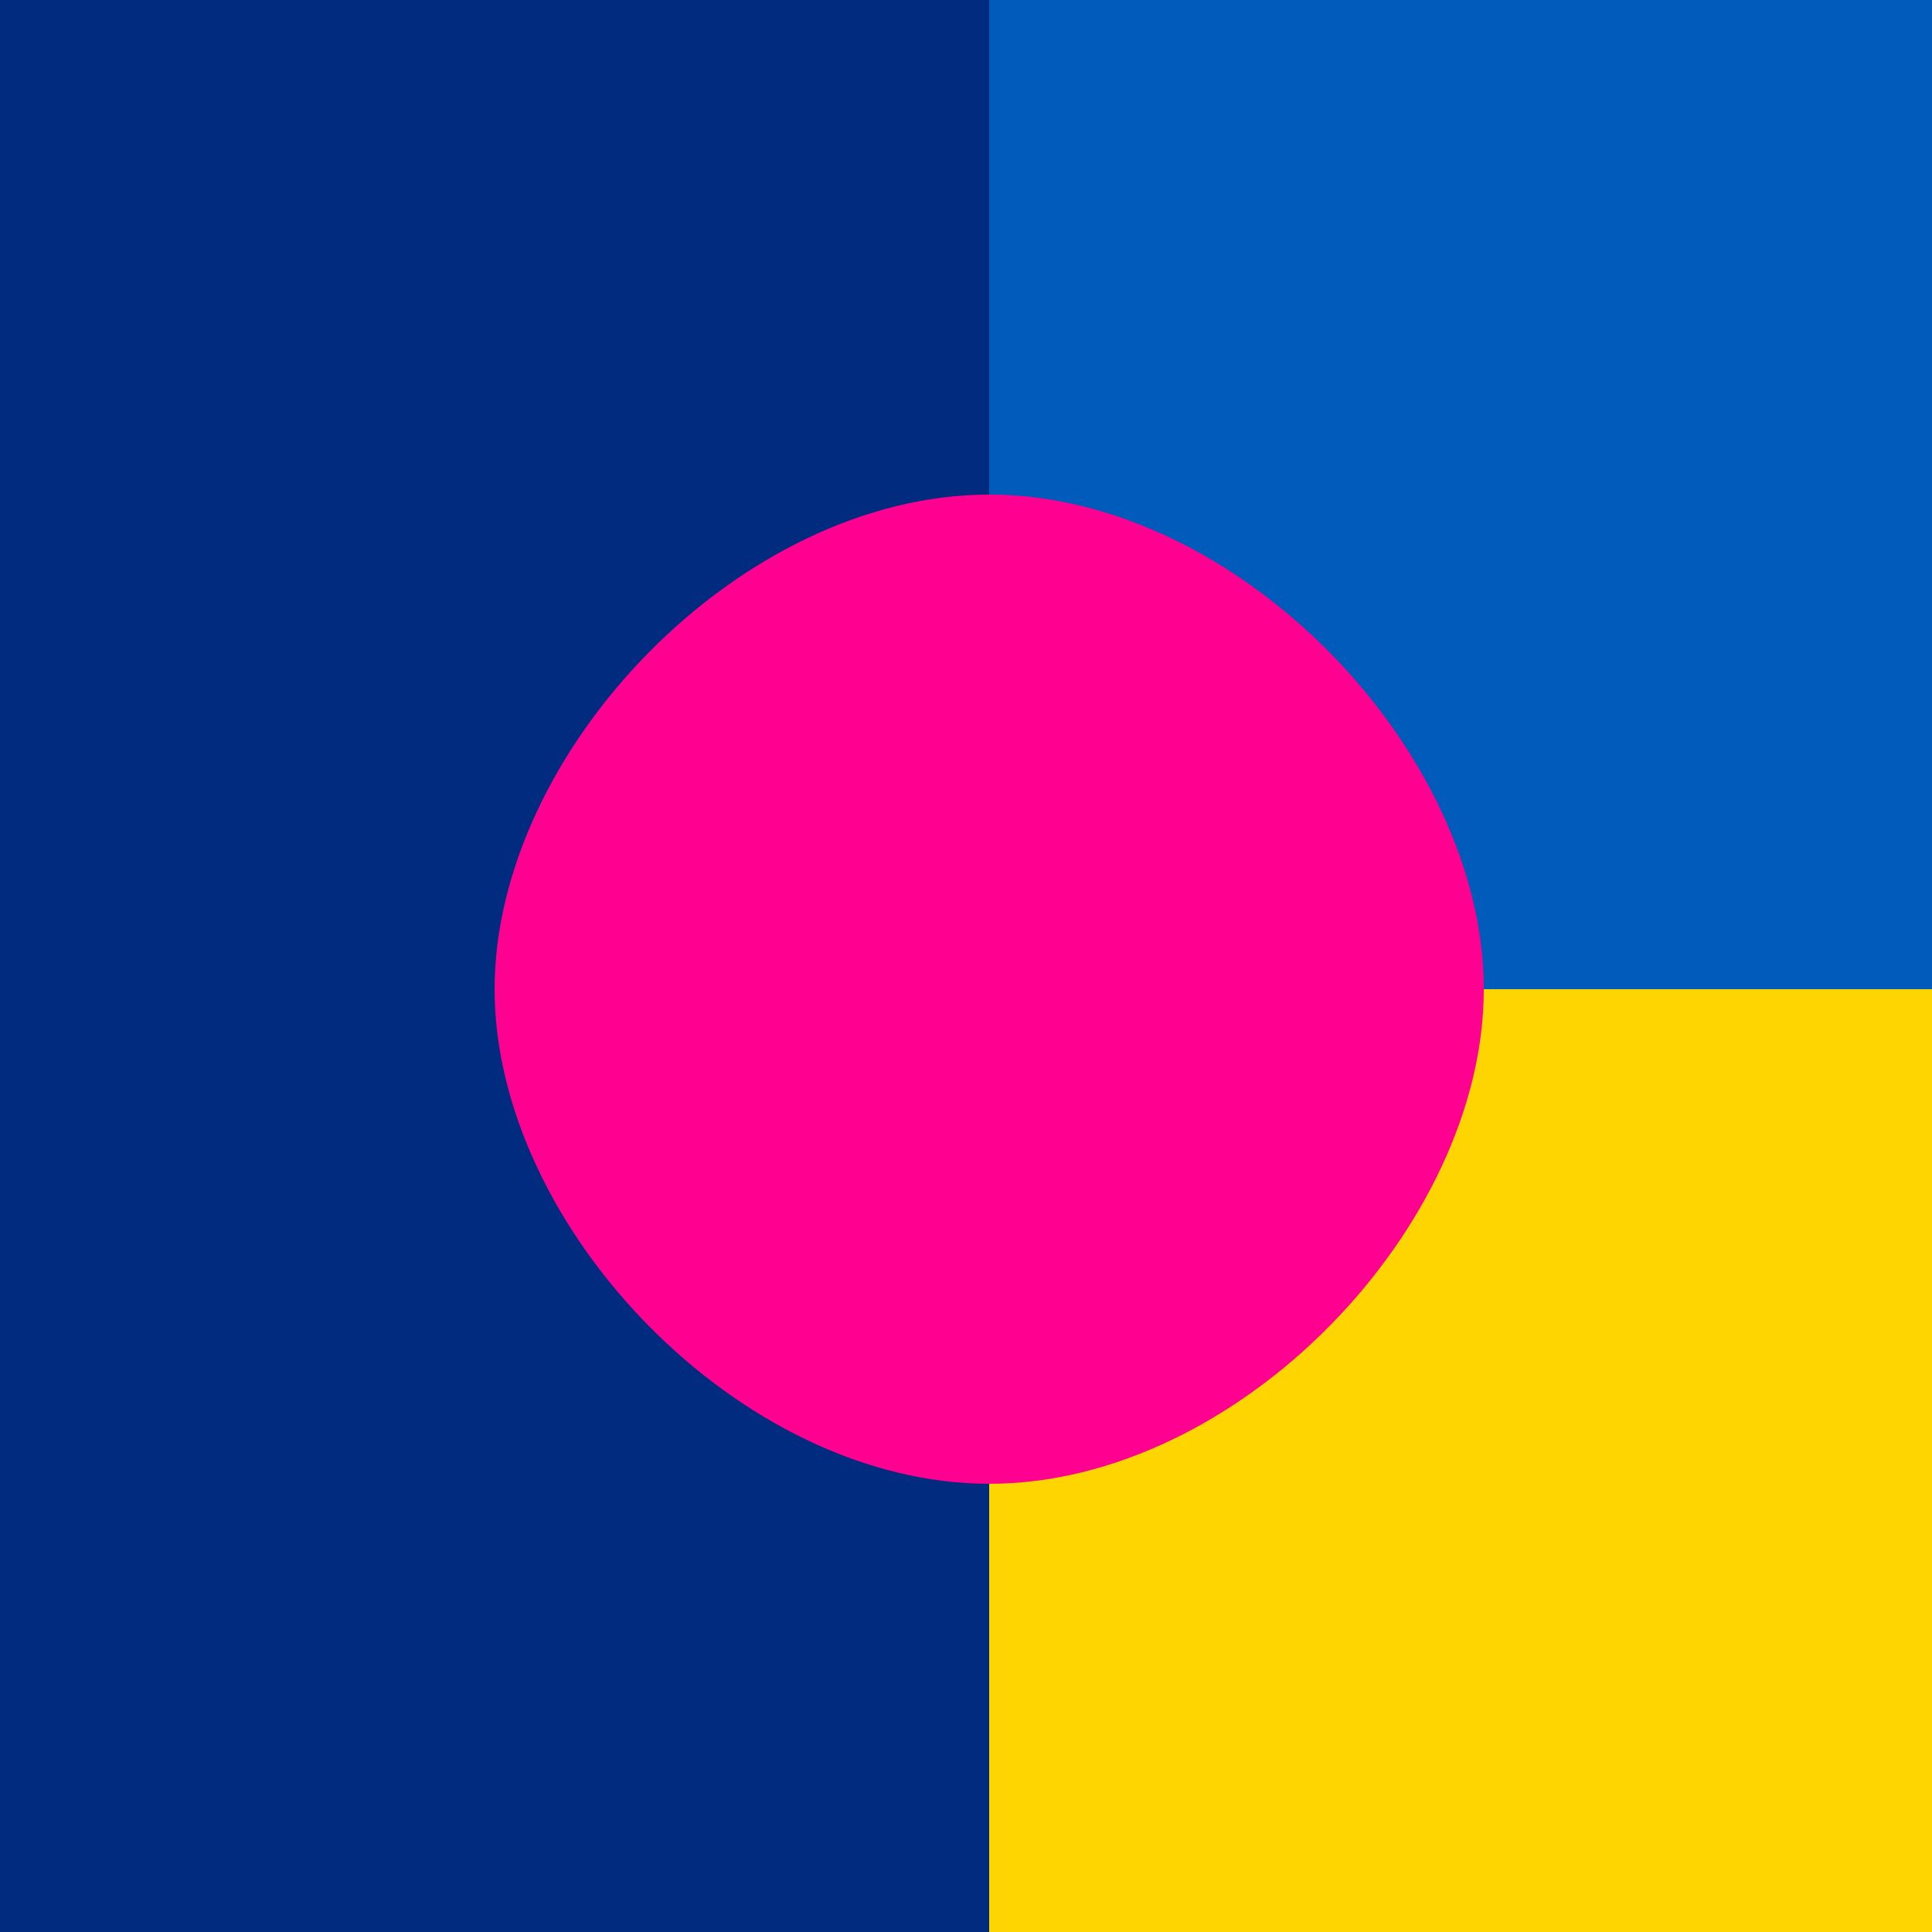 <!--

Generated by DrawGPT.
Free, open source, AI generated images in SVG, PNG, and HTML Canvas format.
https://drawgpt.ai

Created: 2023-09-26T09:19:22.126Z
Link: https://drawgpt.ai/prompt/43067/

-->
<svg xmlns="http://www.w3.org/2000/svg" xmlns:xlink="http://www.w3.org/1999/xlink" width="500" height="500"><defs/><g><rect fill="#002B7F" stroke="none" x="0" y="0" width="256" height="512"/><rect fill="#F31830" stroke="none" x="256" y="0" width="256" height="512"/><path fill="#005BBB" stroke="none" paint-order="stroke fill markers" d=" M 256 0 L 512 0 L 512 256 L 256 256 Z"/><path fill="#FFD500" stroke="none" paint-order="stroke fill markers" d=" M 256 256 L 512 256 L 512 512 L 256 512 Z"/><path fill="#FF0090" stroke="none" paint-order="stroke fill markers" d=" M 128 256 C 128 194.5 191.5 128 256 128 C 320.5 128 384 194.5 384 256 C 384 317.5 320.5 384 256 384 C 191.5 384 128 317.5 128 256 Z"/></g></svg>